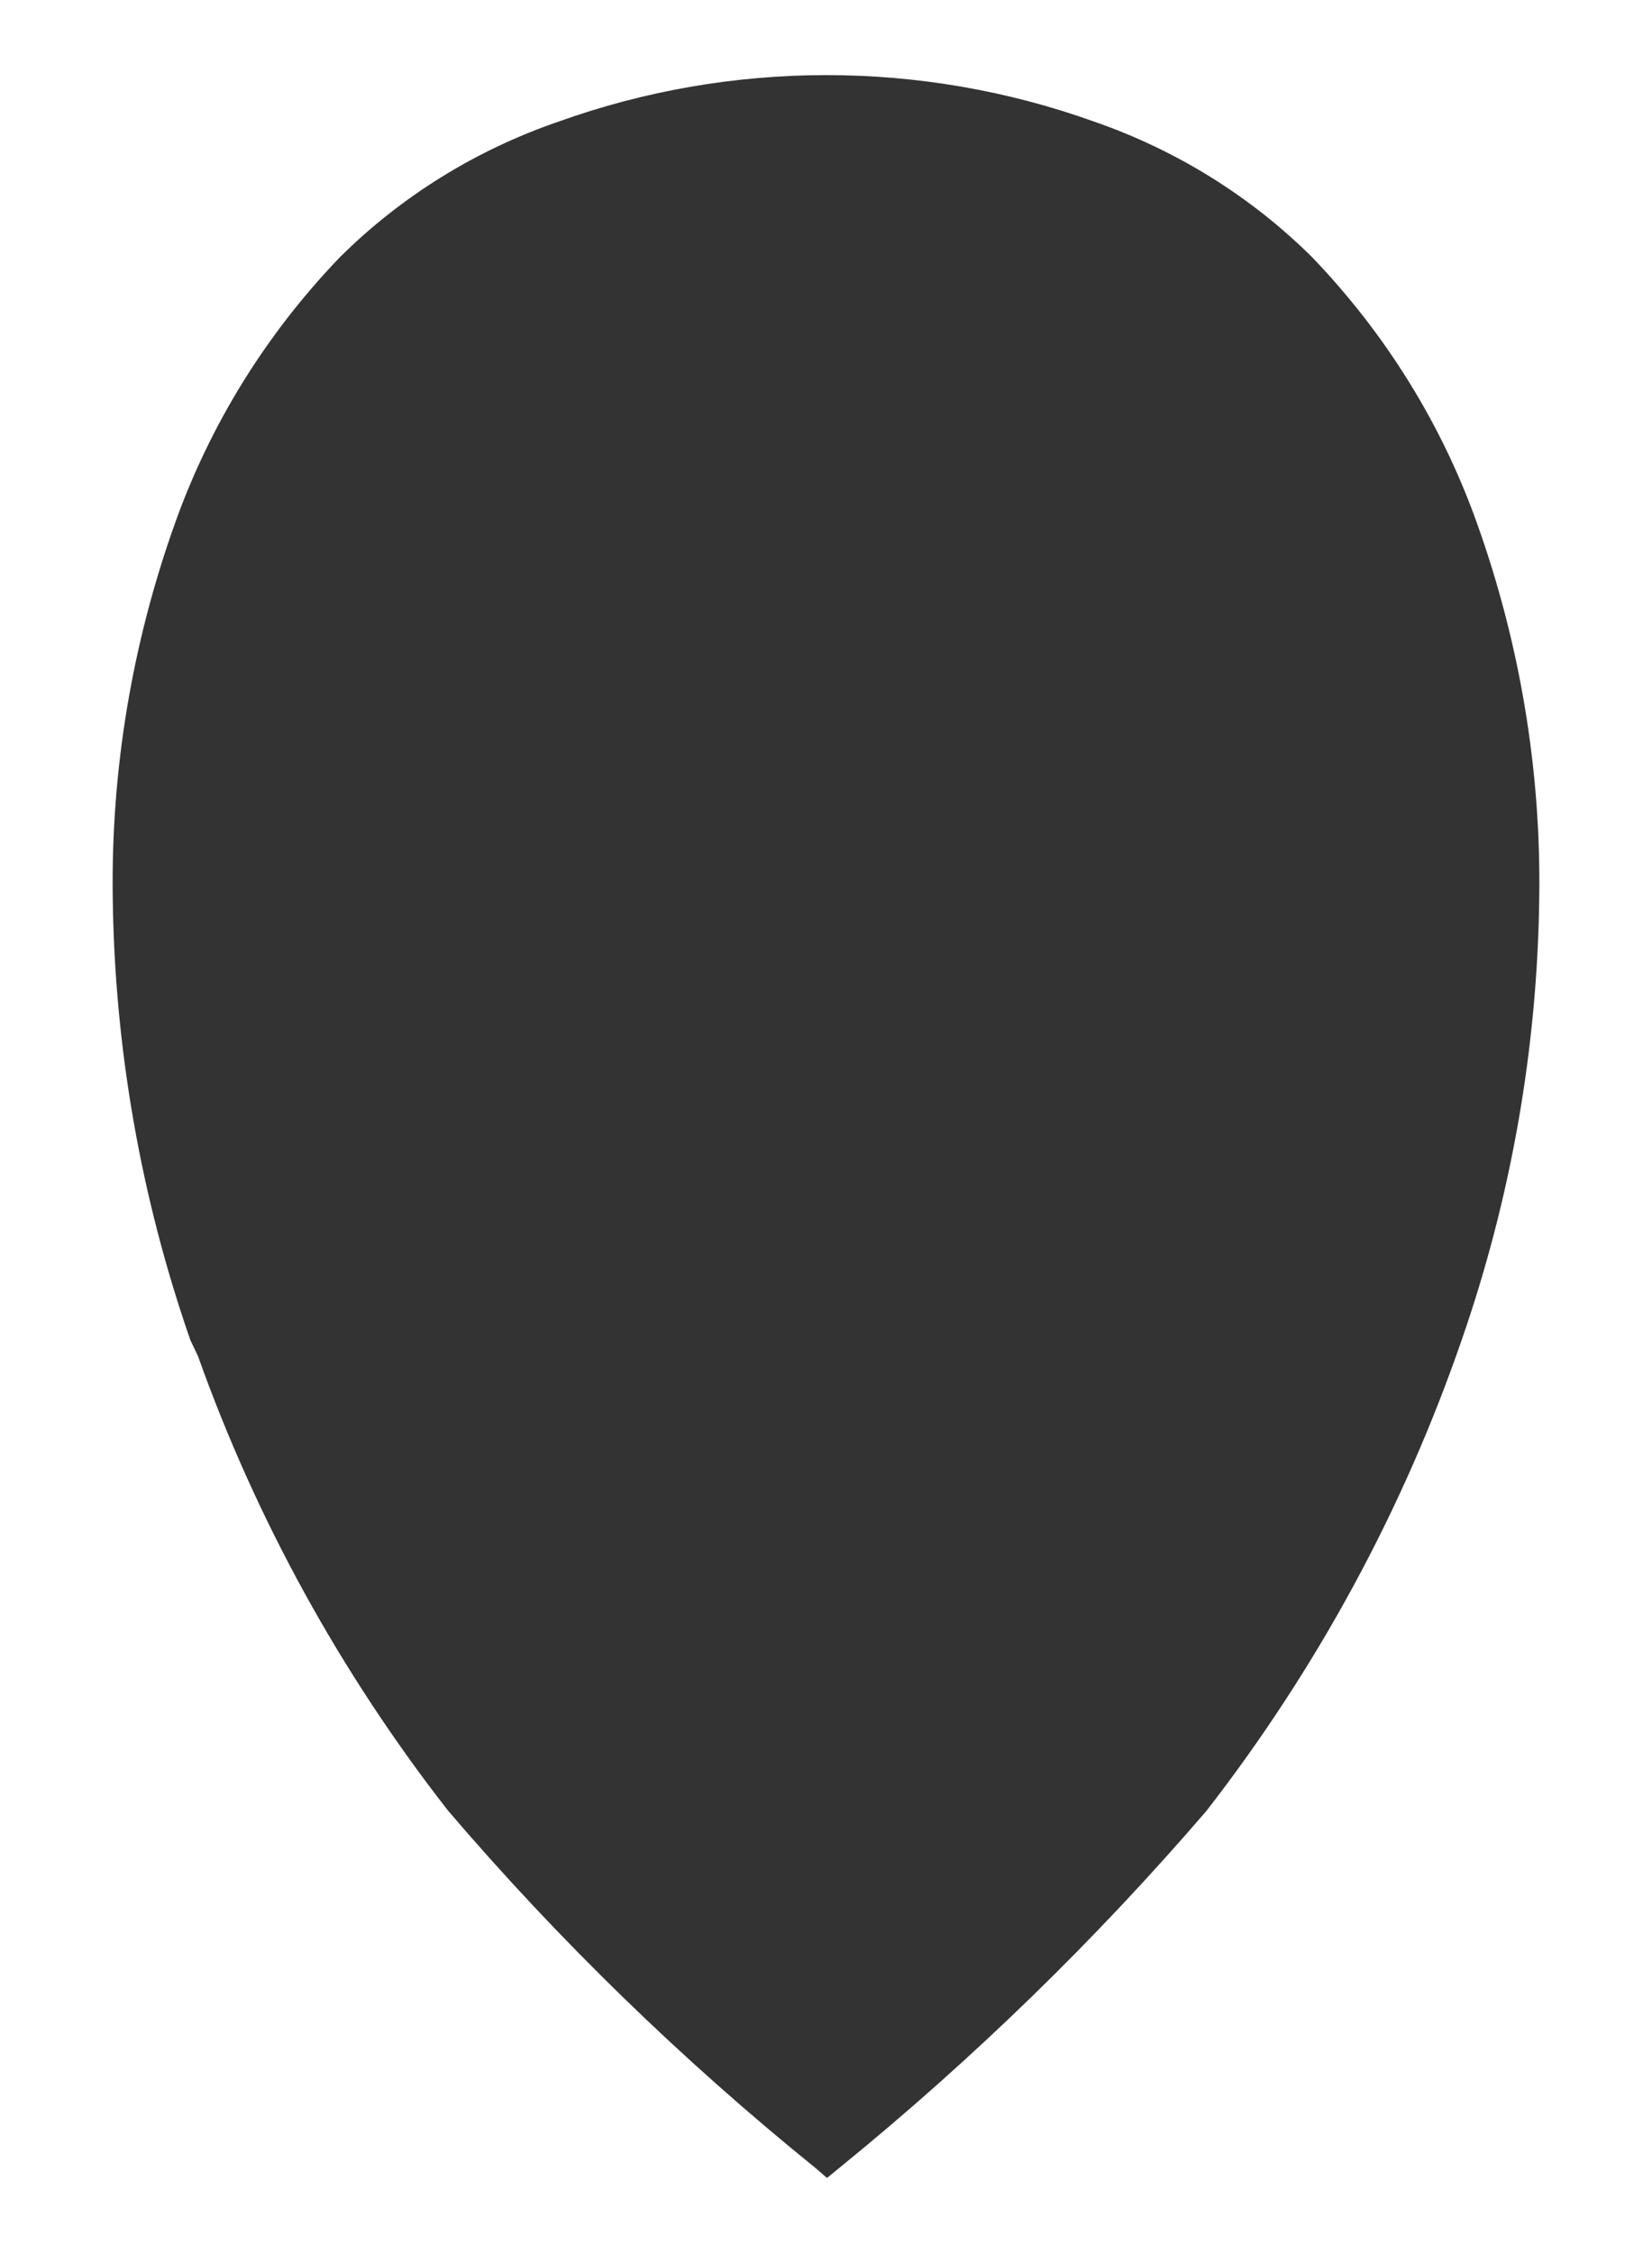 <?xml version="1.0" encoding="UTF-8"?> <svg xmlns="http://www.w3.org/2000/svg" width="220" height="300" viewBox="0 0 220 300" fill="none"><rect x="0" y="0" width="220" height="300" fill="#333333" stroke="none"/><path d="M220 2.62347e-06L220 300L0 300L3.57746e-06 0L220 2.62347e-06ZM15.015 119.519C15.262 139.567 18.752 159.454 25.355 178.451L26.362 180.561C34.112 202.315 45.354 222.749 59.677 241.105C74.429 258.36 90.782 274.263 108.529 288.615L110.134 290L111.827 288.615C129.532 274.218 145.881 258.319 160.68 241.105C175.406 222.135 186.876 200.977 194.645 178.451C201.248 159.454 204.738 139.567 204.985 119.519C205.229 102.562 202.423 85.693 196.694 69.672C192.012 56.516 184.542 44.458 174.765 34.277C166.622 26.18 156.682 19.994 145.703 16.191C122.691 7.937 97.398 7.937 74.386 16.191C63.369 19.971 53.396 26.159 45.235 34.277C35.458 44.458 27.988 56.516 23.306 69.672C17.577 85.693 14.771 102.562 15.015 119.519Z" fill="white"></path></svg> 